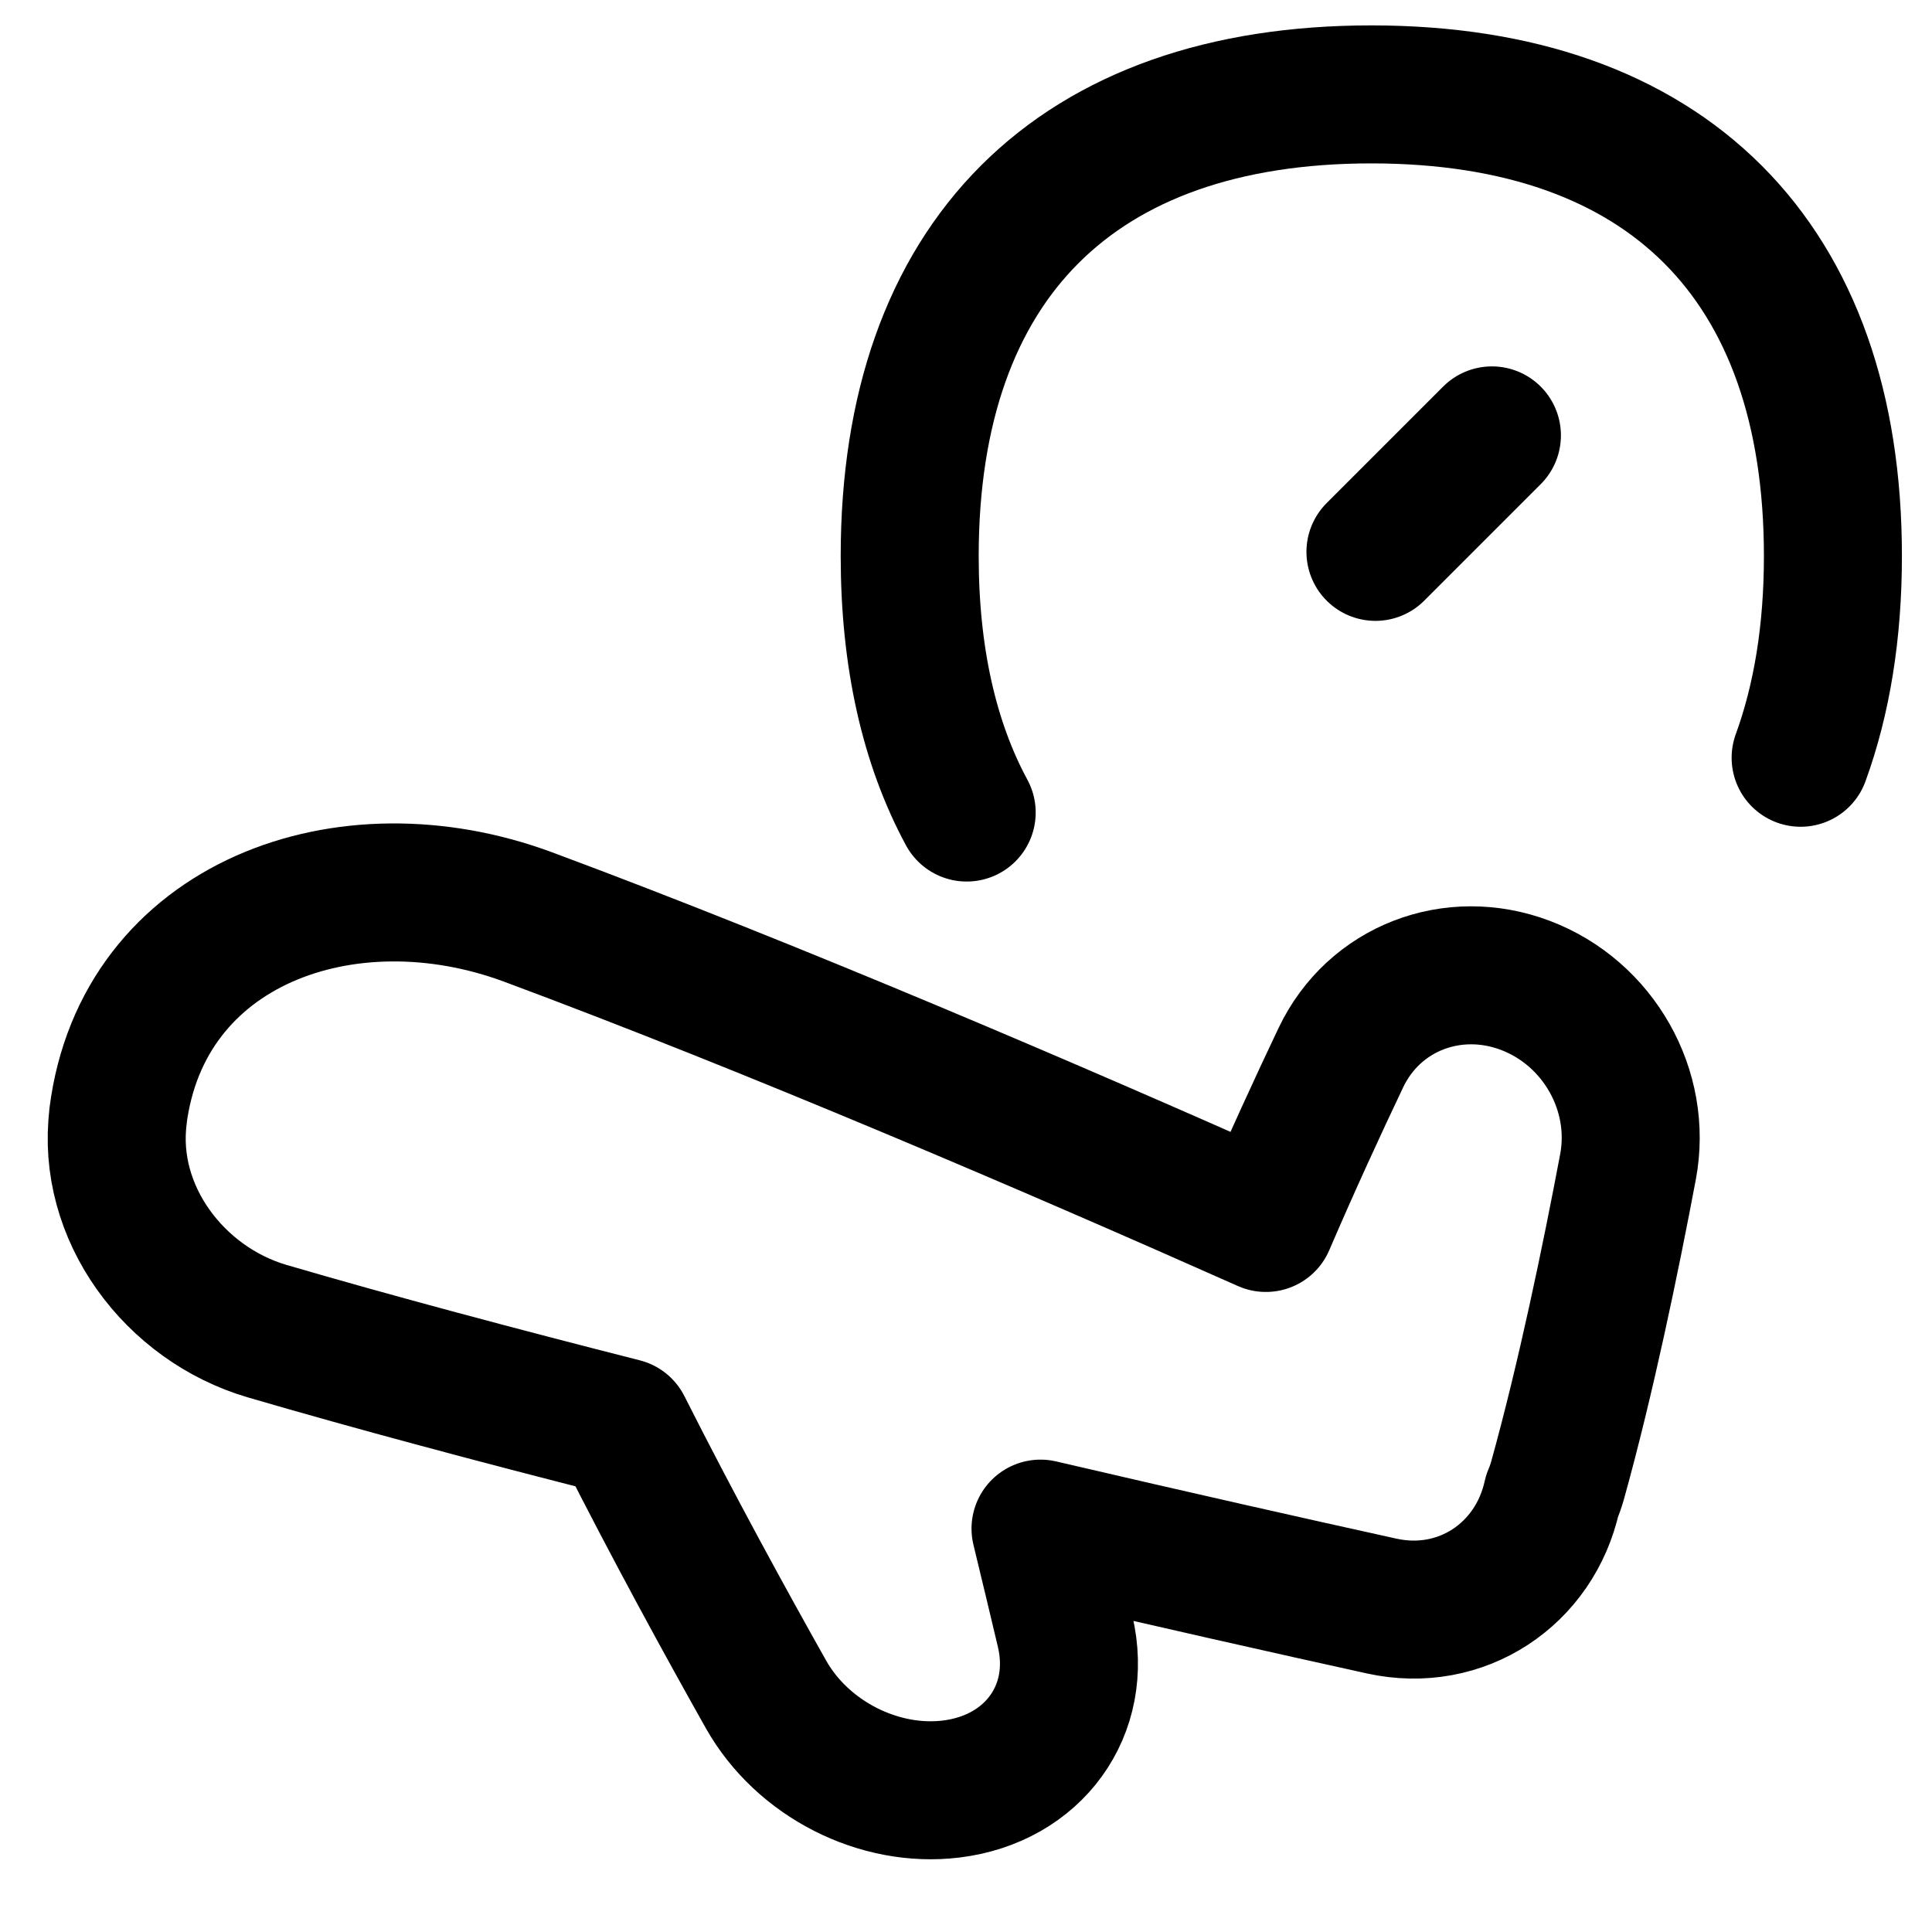 <svg xmlns="http://www.w3.org/2000/svg" fill="none" viewBox="0 0 14 14" id="Departure-Time--Streamline-Flex">
  <desc>
    Departure Time Streamline Icon: https://streamlinehq.com
  </desc>
  <g id="departure-time--travel-plane-trip-airplane-time-off-adventure-timer-take-clock-airport">
    <path id="Union" stroke="#000000" stroke-linecap="round" stroke-linejoin="round" d="M0.856 8.088c-0.089 0.7 0.408 1.361 1.08 1.558 0.776 0.227 1.665 0.464 2.577 0.696 0.366 0.725 0.75 1.425 1.037 1.935 0.265 0.471 0.821 0.751 1.343 0.687 0.596 -0.073 0.96 -0.572 0.825 -1.144 -0.053 -0.224 -0.113 -0.475 -0.178 -0.743 0.968 0.226 1.836 0.421 2.472 0.561 0.575 0.127 1.11 -0.228 1.235 -0.798 0.015 -0.035 0.028 -0.072 0.039 -0.11 0.205 -0.736 0.387 -1.616 0.511 -2.274 0.105 -0.556 -0.216 -1.115 -0.742 -1.315 -0.526 -0.2 -1.099 0.019 -1.339 0.524 -0.165 0.347 -0.358 0.766 -0.543 1.197 -1.513 -0.673 -3.56 -1.553 -5.346 -2.217 -1.319 -0.49 -2.794 0.044 -2.972 1.444Z" stroke-width="1"></path>
    <g id="Group 5503">
      <path id="Vector" stroke="#000000" stroke-linecap="round" stroke-linejoin="round" d="m9.967 3.999 0.844 -0.844" stroke-width="1"></path>
      <path id="Vector_2" stroke="#000000" stroke-linecap="round" stroke-linejoin="round" d="M7.005 5.888c-0.272 -0.503 -0.413 -1.126 -0.413 -1.859 0 -2.141 1.204 -3.345 3.345 -3.345 2.141 0 3.345 1.204 3.345 3.345 0 0.551 -0.08 1.039 -0.234 1.462" stroke-width="1"></path>
    </g>
  </g>
</svg>